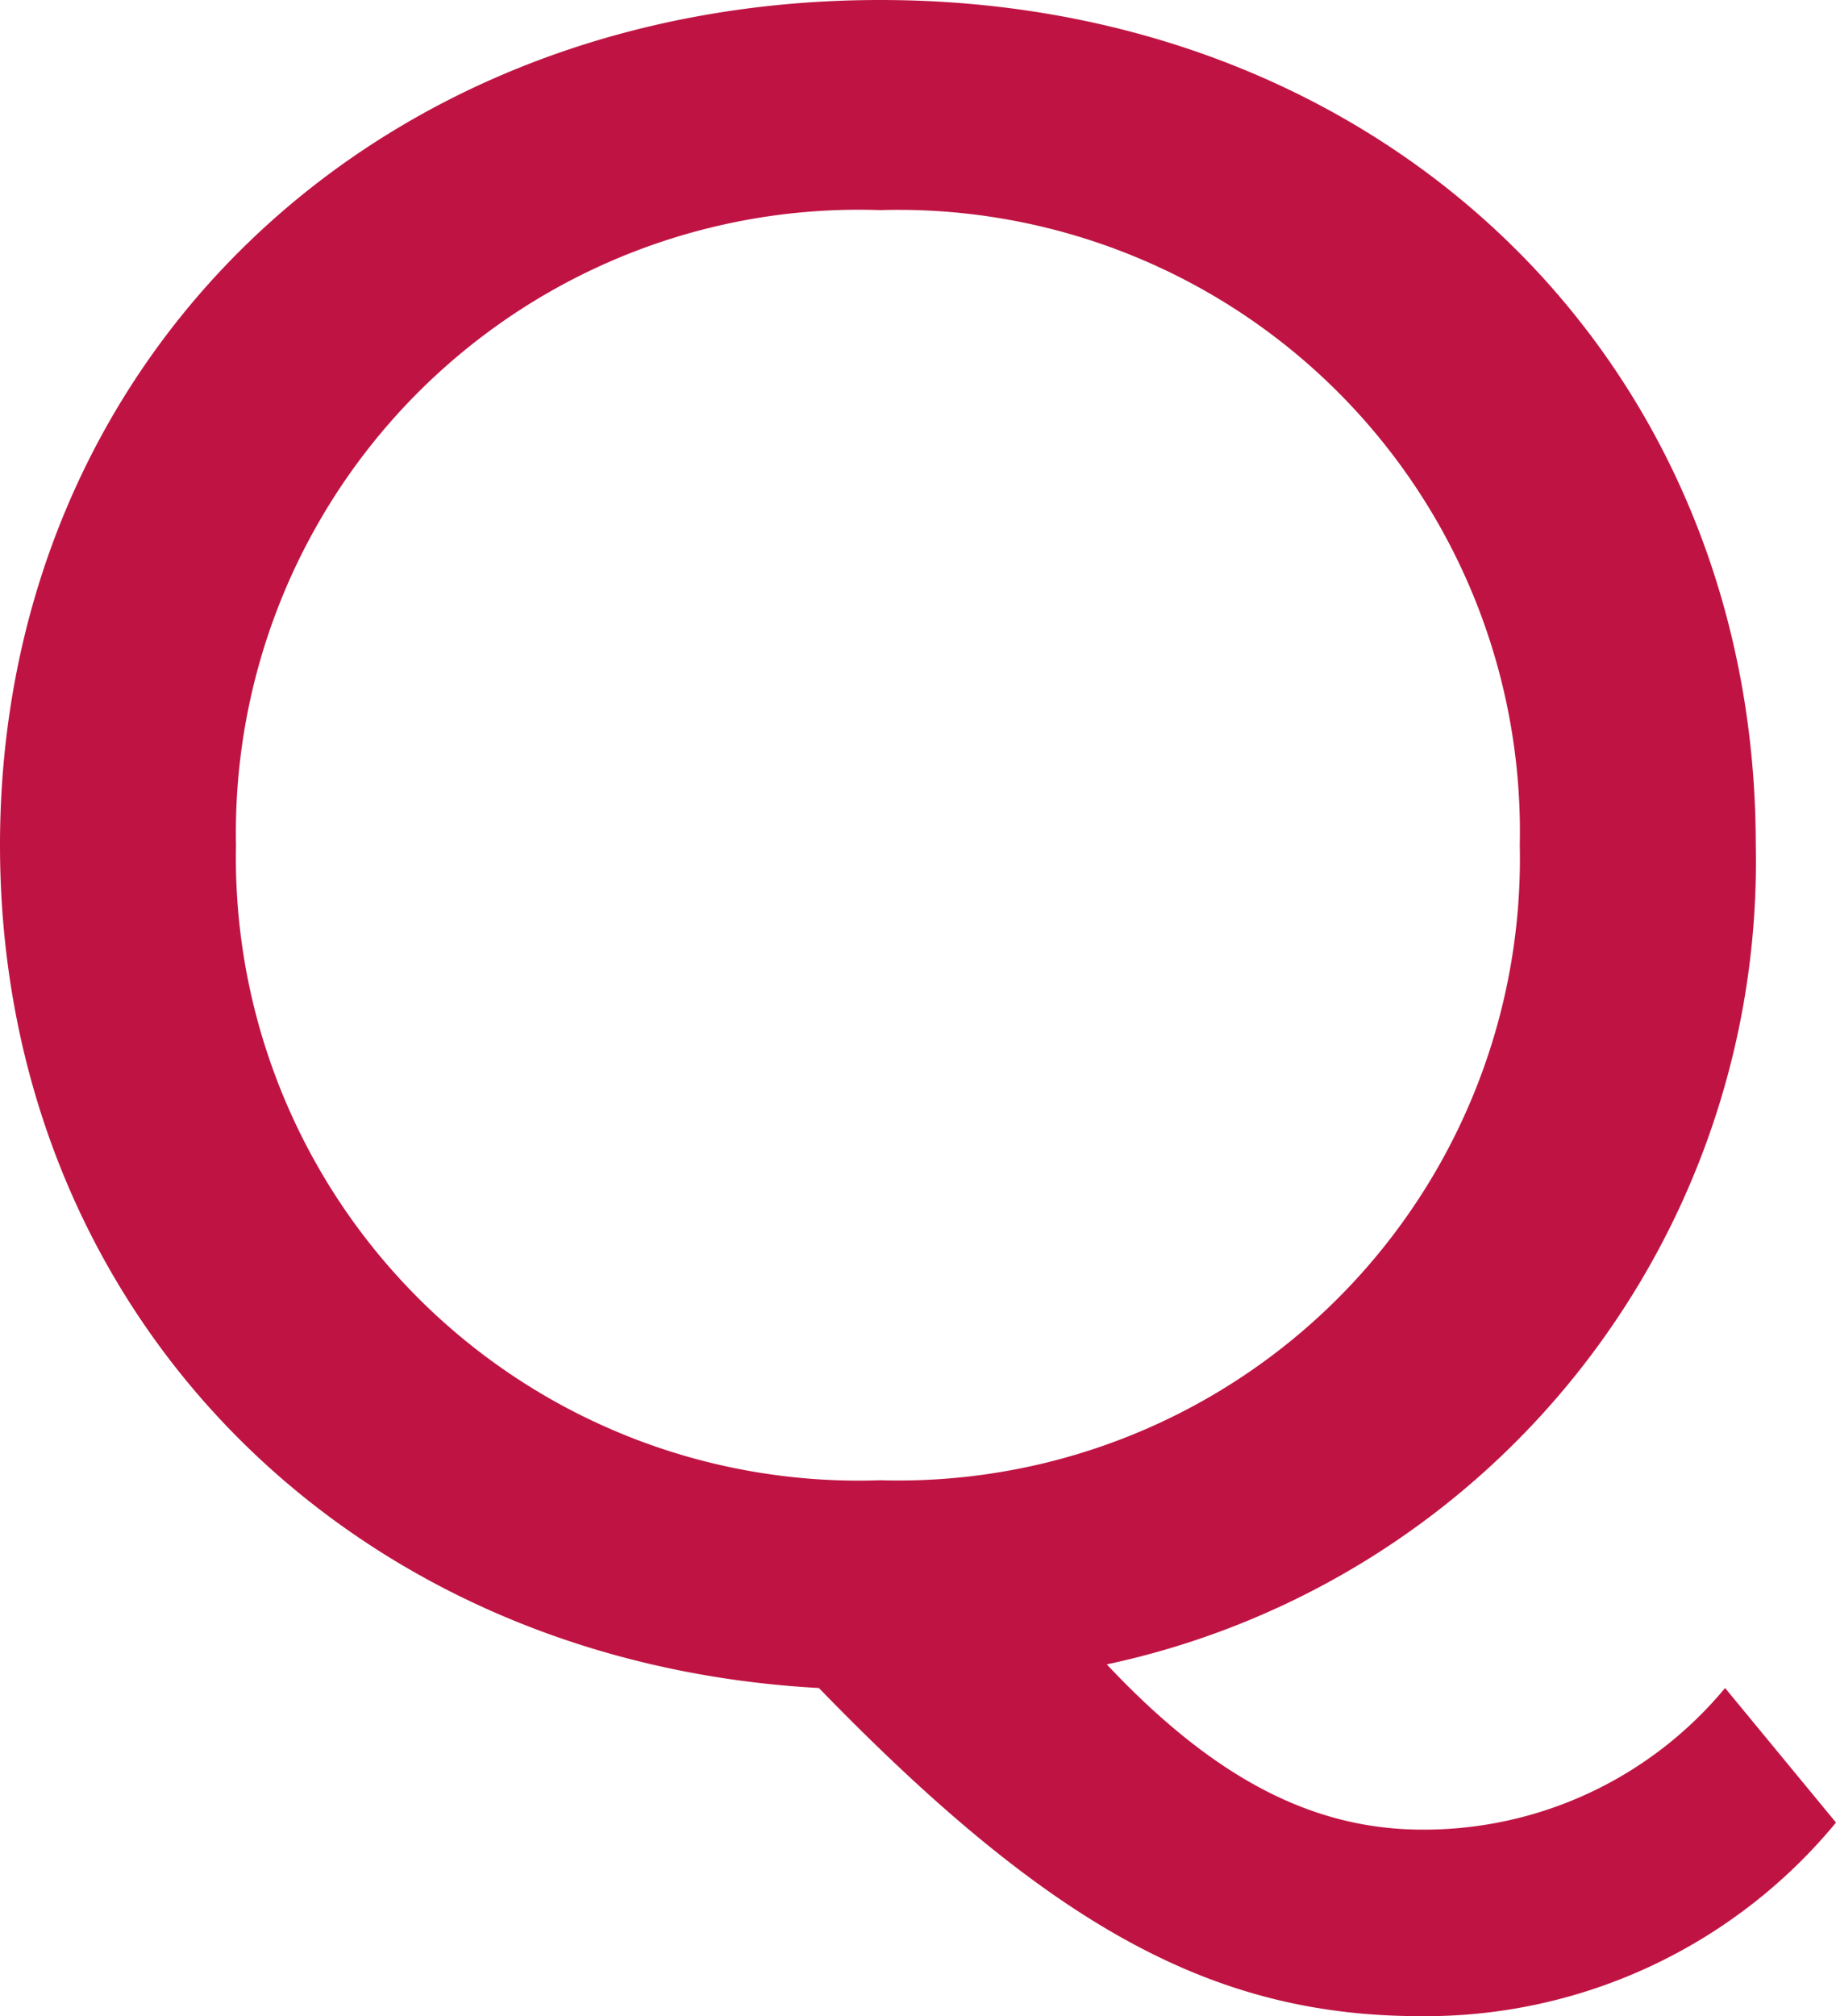 <svg xmlns="http://www.w3.org/2000/svg" width="31.12" height="34.16" viewBox="0 0 31.12 34.16">
  <path id="パス_2654" data-name="パス 2654" d="M31.16.28a6.633,6.633,0,0,1-5.12,2.4c-1.8,0-3.48-.8-5.36-2.8A13.907,13.907,0,0,0,31.68-14c0-8.24-6.32-14.32-14.84-14.32C8.24-28.32,1.92-22.2,1.92-14,1.92-6.12,7.76-.16,15.8.28,19.72,4.32,22.48,5.84,26,5.84a9.017,9.017,0,0,0,7.04-3.28ZM5.92-14A10.556,10.556,0,0,1,16.84-24.76,10.536,10.536,0,0,1,27.68-14,10.536,10.536,0,0,1,16.84-3.24,10.556,10.556,0,0,1,5.92-14Z" transform="translate(-1.92 28.32)" fill="#bf1443"/>
</svg>

